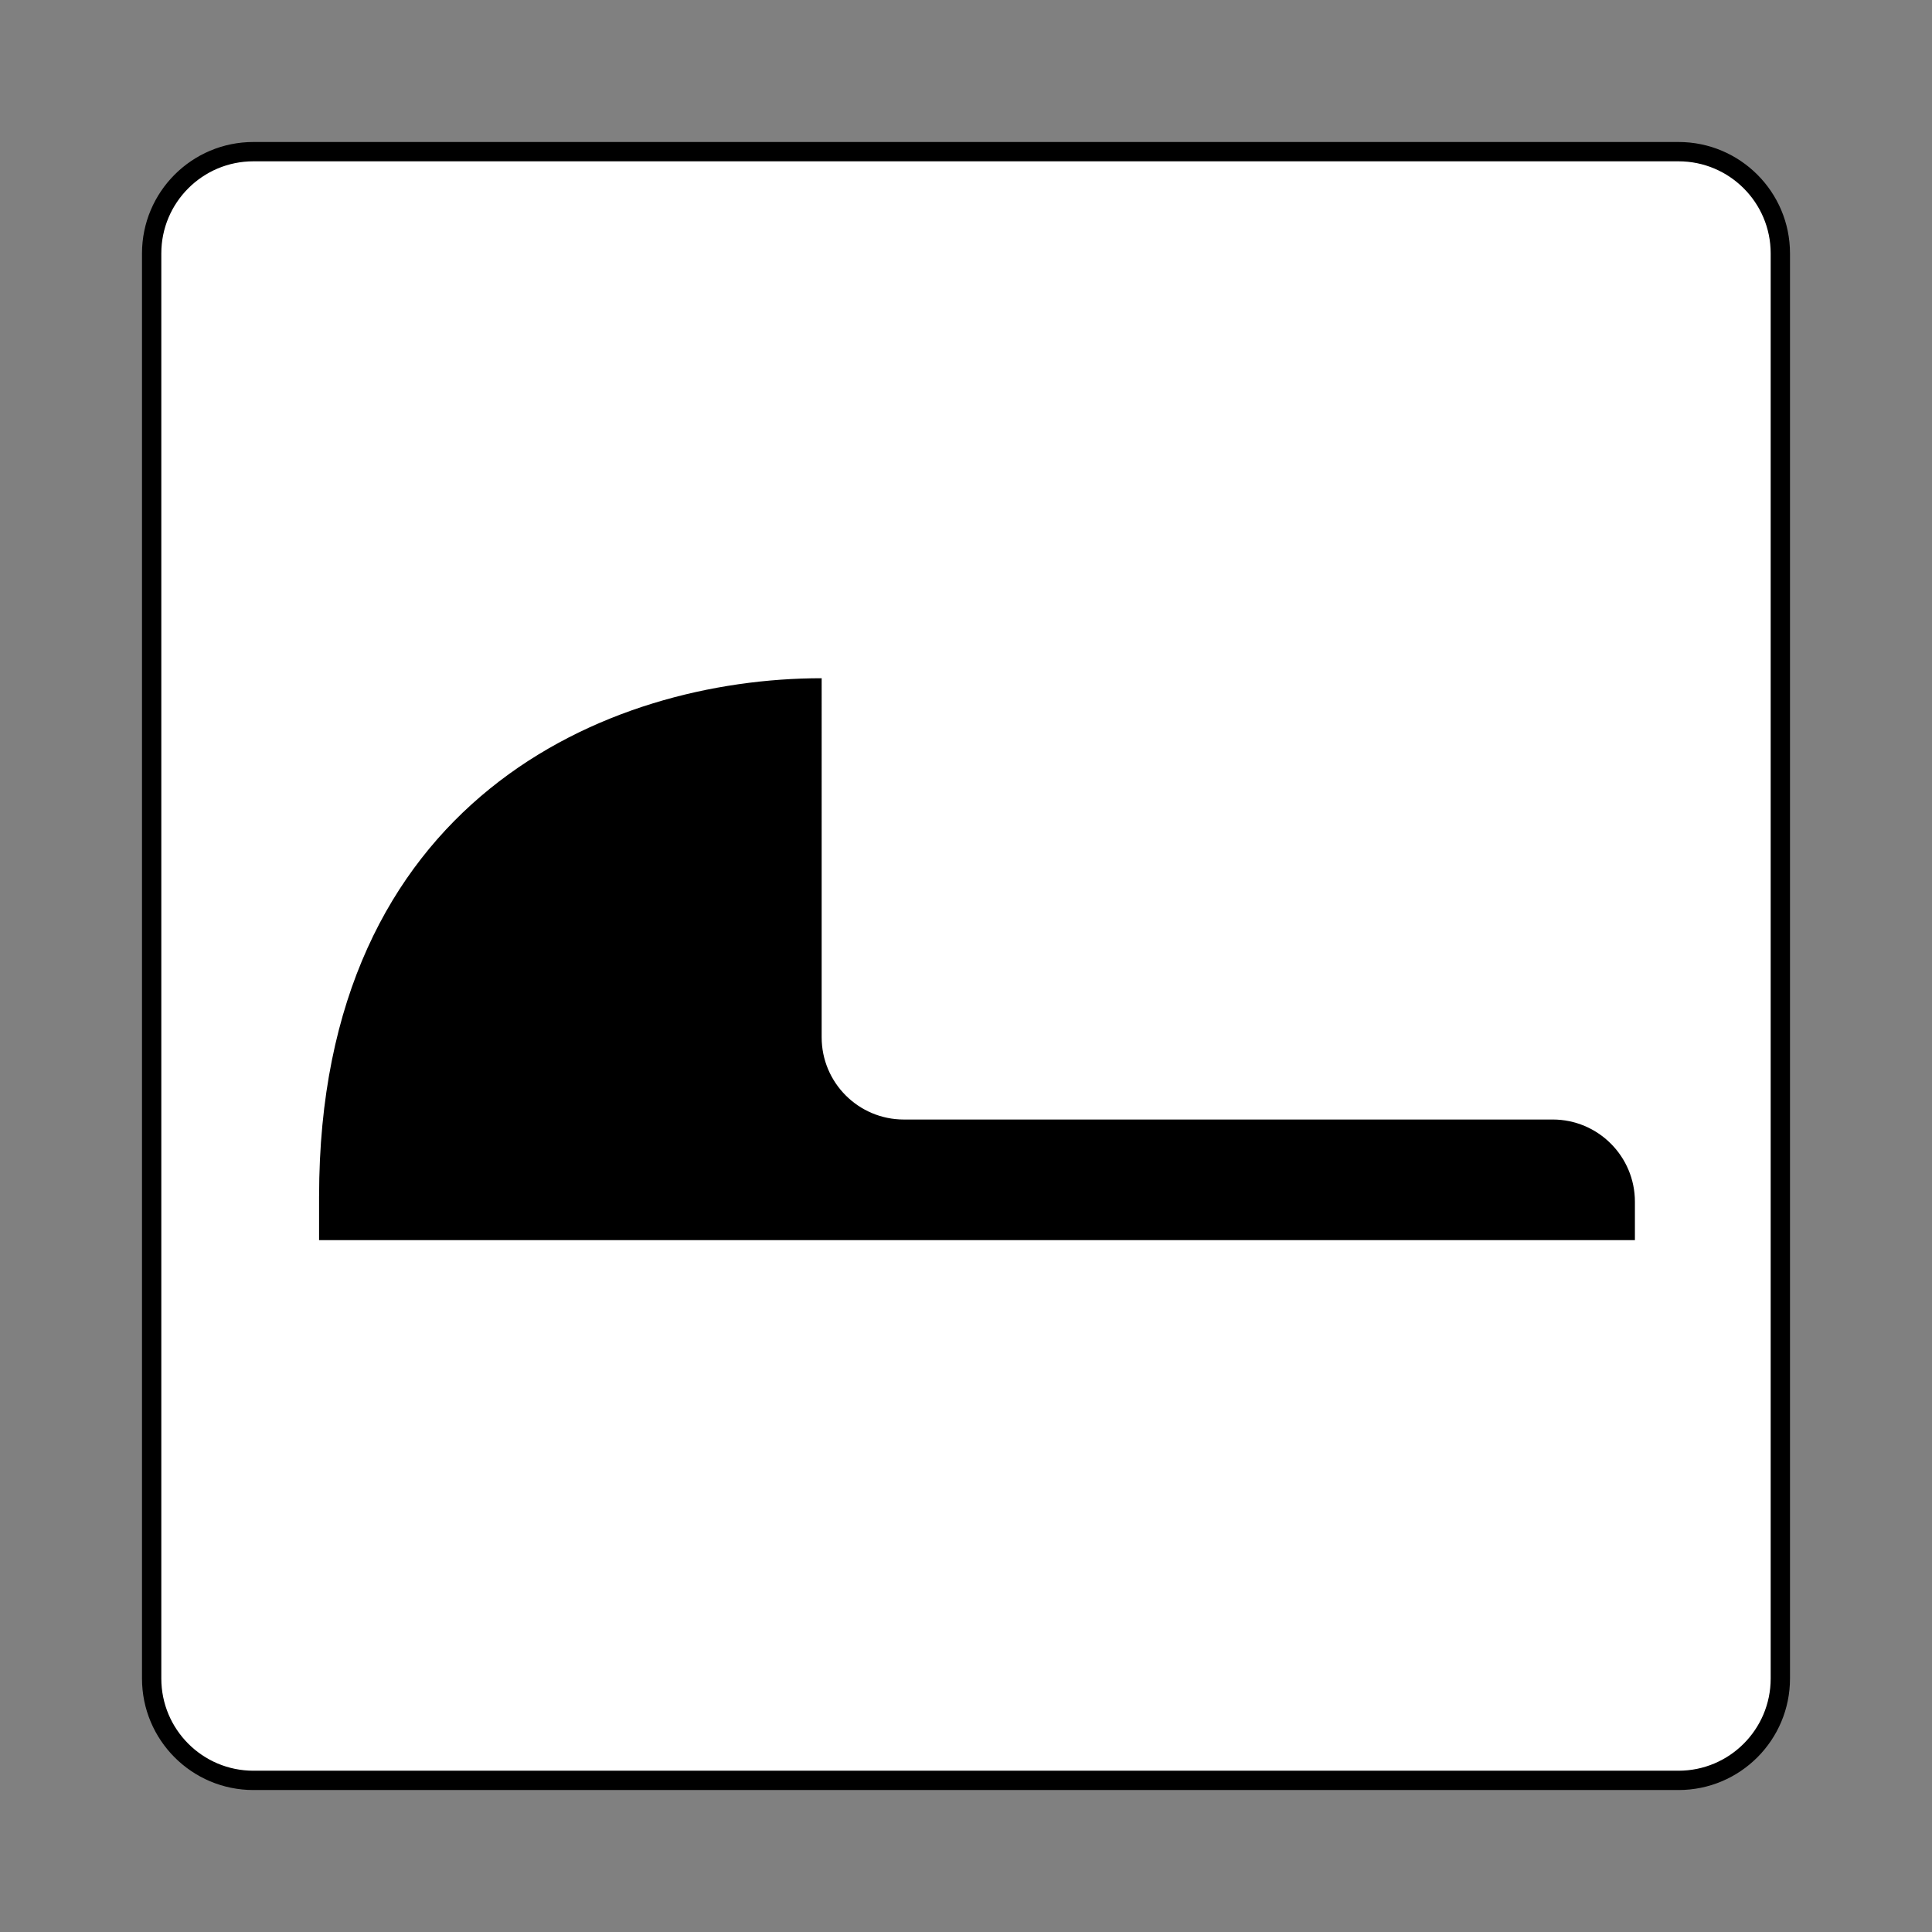 <?xml version="1.0" encoding="UTF-8"?>

<svg width="800px" height="800px" viewBox="0 0 60.601 60.601" version="1.1" xmlns="http://www.w3.org/2000/svg" xmlns:cc="http://creativecommons.org/ns#" xmlns:dc="http://purl.org/dc/elements/1.1/" xmlns:rdf="http://www.w3.org/1999/02/22-rdf-syntax-ns#">
  <rect x="0" y="0" width="60.601" height="60.601" fill="#808080" stroke="none"/>
  <title>和風便器; Squatting style toilet</title>
  <path
     d="m7.949 55.845c-1.764 0-3.192-1.431-3.192-3.195v-44.701c0-1.762 1.429-3.192 3.192-3.192h44.701c1.764 0 3.194 1.43 3.194 3.192v44.701c0 1.764-1.43 3.195-3.194 3.195h-44.701z"
     style="fill:#ffffff;stroke-width:.606;stroke:#000"/>
  <path
     d="M 48.701,35.116 H 28.352 c -1.425,0 -2.579,-1.155 -2.579,-2.58 V 21.274 c -6.737,0 -15.764,3.826 -15.764,16.25 h -7.28e-4 v 1.376 h 15.765 22.929 v -2.43e-4 h 2.58 v -1.204 c 0,-1.424 -1.155,-2.58 -2.58,-2.58"
     style="fill:#000"/>
</svg>